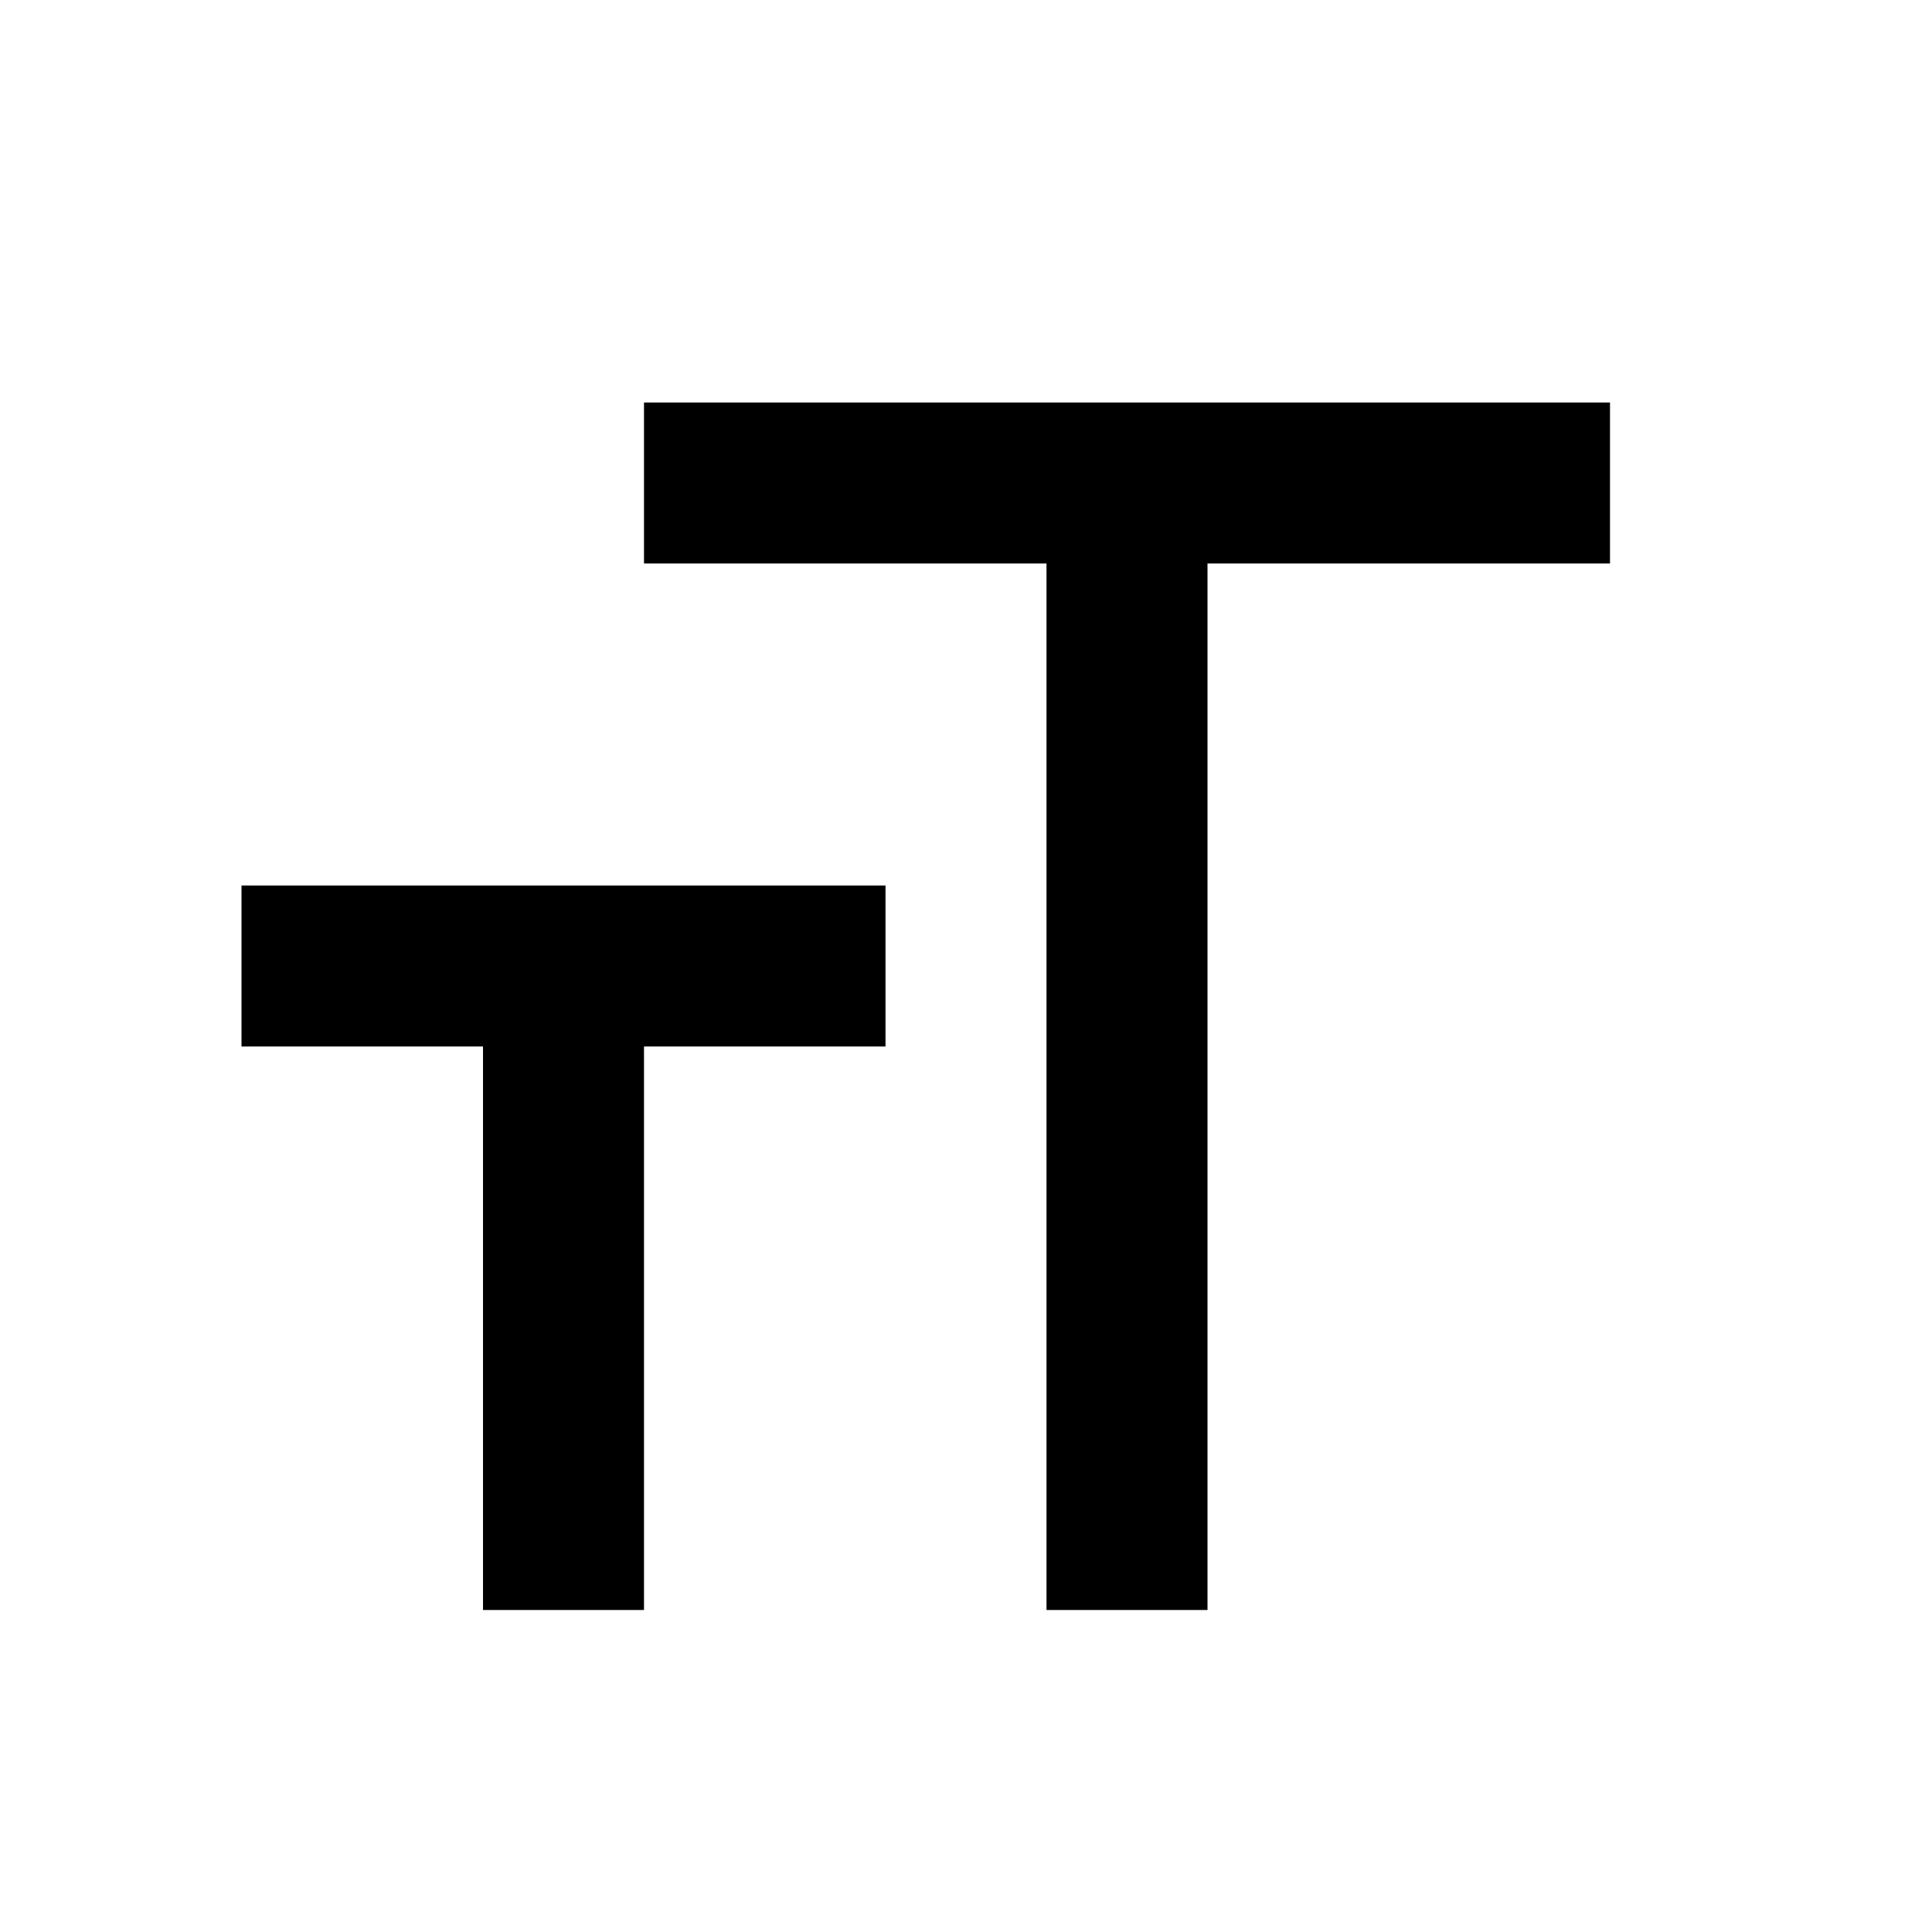<svg width="24" height="24" viewBox="0 0 24 24" stroke="none" xmlns="http://www.w3.org/2000/svg">
<path fill-rule="evenodd" clip-rule="evenodd" d="M13 7H8V5H20V7H15V20H13V7Z"/>
<path fill-rule="evenodd" clip-rule="evenodd" d="M6 13H3V11H11V13H8V20H6V13Z"/>
</svg>
